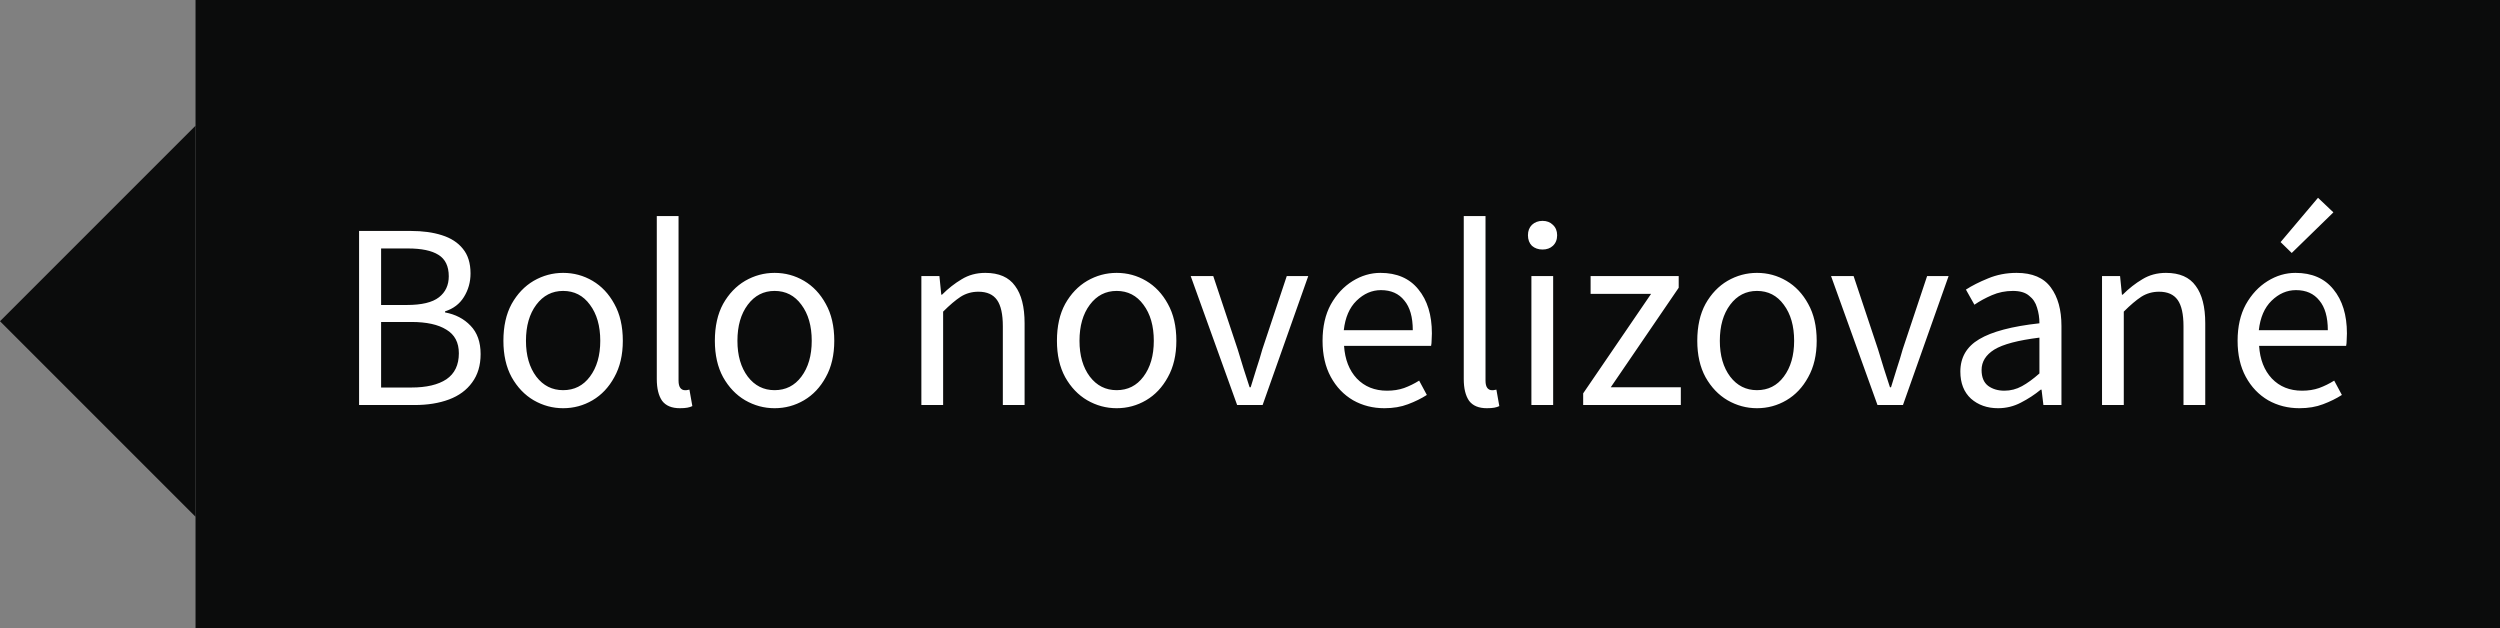 <svg width="179" height="45" viewBox="0 0 179 45" fill="none" xmlns="http://www.w3.org/2000/svg">
<rect x="0" y="0" width="179" height="45" fill="#808080" stroke="none"/>
<rect width="165" height="45" transform="translate(14)" fill="#0B0C0C"/>
<path d="M25.71 29V16.536H29.415C30.264 16.536 31.005 16.637 31.638 16.84C32.284 17.043 32.784 17.366 33.139 17.809C33.506 18.252 33.69 18.841 33.69 19.576C33.69 20.197 33.532 20.76 33.215 21.267C32.911 21.761 32.461 22.103 31.866 22.293V22.369C32.613 22.508 33.221 22.825 33.69 23.319C34.171 23.813 34.412 24.491 34.412 25.352C34.412 26.163 34.209 26.84 33.804 27.385C33.411 27.93 32.86 28.335 32.151 28.601C31.442 28.867 30.618 29 29.681 29H25.71ZM27.287 21.837H29.13C30.194 21.837 30.96 21.653 31.429 21.286C31.898 20.919 32.132 20.418 32.132 19.785C32.132 19.063 31.885 18.55 31.391 18.246C30.91 17.942 30.181 17.79 29.206 17.79H27.287V21.837ZM27.287 27.746H29.453C30.53 27.746 31.366 27.55 31.961 27.157C32.556 26.752 32.854 26.131 32.854 25.295C32.854 24.522 32.556 23.959 31.961 23.604C31.378 23.237 30.542 23.053 29.453 23.053H27.287V27.746ZM40.319 29.228C39.572 29.228 38.869 29.038 38.21 28.658C37.564 28.278 37.038 27.727 36.633 27.005C36.24 26.283 36.044 25.415 36.044 24.402C36.044 23.363 36.24 22.483 36.633 21.761C37.038 21.039 37.564 20.488 38.21 20.108C38.869 19.728 39.572 19.538 40.319 19.538C41.079 19.538 41.782 19.728 42.428 20.108C43.074 20.488 43.593 21.039 43.986 21.761C44.391 22.483 44.594 23.363 44.594 24.402C44.594 25.415 44.391 26.283 43.986 27.005C43.593 27.727 43.074 28.278 42.428 28.658C41.782 29.038 41.079 29.228 40.319 29.228ZM40.319 27.936C41.117 27.936 41.757 27.613 42.238 26.967C42.732 26.308 42.979 25.453 42.979 24.402C42.979 23.338 42.732 22.477 42.238 21.818C41.757 21.159 41.117 20.83 40.319 20.83C39.534 20.83 38.894 21.159 38.4 21.818C37.906 22.477 37.659 23.338 37.659 24.402C37.659 25.453 37.906 26.308 38.4 26.967C38.894 27.613 39.534 27.936 40.319 27.936ZM48.679 29.228C48.096 29.228 47.672 29.051 47.406 28.696C47.152 28.329 47.026 27.809 47.026 27.138V15.472H48.584V27.252C48.584 27.493 48.628 27.67 48.717 27.784C48.805 27.885 48.907 27.936 49.021 27.936C49.071 27.936 49.116 27.936 49.154 27.936C49.204 27.923 49.274 27.911 49.363 27.898L49.572 29.076C49.47 29.127 49.35 29.165 49.211 29.19C49.071 29.215 48.894 29.228 48.679 29.228ZM55.459 29.228C54.712 29.228 54.009 29.038 53.35 28.658C52.705 28.278 52.179 27.727 51.773 27.005C51.381 26.283 51.184 25.415 51.184 24.402C51.184 23.363 51.381 22.483 51.773 21.761C52.179 21.039 52.705 20.488 53.35 20.108C54.009 19.728 54.712 19.538 55.459 19.538C56.219 19.538 56.922 19.728 57.569 20.108C58.215 20.488 58.734 21.039 59.127 21.761C59.532 22.483 59.734 23.363 59.734 24.402C59.734 25.415 59.532 26.283 59.127 27.005C58.734 27.727 58.215 28.278 57.569 28.658C56.922 29.038 56.219 29.228 55.459 29.228ZM55.459 27.936C56.258 27.936 56.897 27.613 57.379 26.967C57.873 26.308 58.12 25.453 58.12 24.402C58.12 23.338 57.873 22.477 57.379 21.818C56.897 21.159 56.258 20.83 55.459 20.83C54.674 20.83 54.035 21.159 53.541 21.818C53.047 22.477 52.8 23.338 52.8 24.402C52.8 25.453 53.047 26.308 53.541 26.967C54.035 27.613 54.674 27.936 55.459 27.936ZM65.97 29V19.766H67.262L67.395 21.096H67.452C67.895 20.653 68.364 20.285 68.858 19.994C69.352 19.69 69.916 19.538 70.549 19.538C71.524 19.538 72.234 19.848 72.677 20.469C73.133 21.077 73.361 21.97 73.361 23.148V29H71.803V23.357C71.803 22.496 71.664 21.869 71.385 21.476C71.106 21.083 70.663 20.887 70.055 20.887C69.586 20.887 69.162 21.007 68.782 21.248C68.415 21.489 67.997 21.843 67.528 22.312V29H65.97ZM79.952 29.228C79.204 29.228 78.501 29.038 77.843 28.658C77.197 28.278 76.671 27.727 76.266 27.005C75.873 26.283 75.677 25.415 75.677 24.402C75.677 23.363 75.873 22.483 76.266 21.761C76.671 21.039 77.197 20.488 77.843 20.108C78.501 19.728 79.204 19.538 79.952 19.538C80.712 19.538 81.415 19.728 82.061 20.108C82.707 20.488 83.226 21.039 83.619 21.761C84.024 22.483 84.227 23.363 84.227 24.402C84.227 25.415 84.024 26.283 83.619 27.005C83.226 27.727 82.707 28.278 82.061 28.658C81.415 29.038 80.712 29.228 79.952 29.228ZM79.952 27.936C80.75 27.936 81.389 27.613 81.871 26.967C82.365 26.308 82.612 25.453 82.612 24.402C82.612 23.338 82.365 22.477 81.871 21.818C81.389 21.159 80.75 20.83 79.952 20.83C79.166 20.83 78.527 21.159 78.033 21.818C77.539 22.477 77.292 23.338 77.292 24.402C77.292 25.453 77.539 26.308 78.033 26.967C78.527 27.613 79.166 27.936 79.952 27.936ZM88.579 29L85.254 19.766H86.869L88.617 25.01C88.757 25.466 88.896 25.922 89.035 26.378C89.187 26.834 89.333 27.284 89.472 27.727H89.548C89.688 27.284 89.827 26.834 89.966 26.378C90.118 25.922 90.258 25.466 90.384 25.01L92.132 19.766H93.671L90.403 29H88.579ZM99.122 29.228C98.299 29.228 97.552 29.038 96.88 28.658C96.209 28.265 95.677 27.708 95.284 26.986C94.892 26.264 94.695 25.403 94.695 24.402C94.695 23.389 94.892 22.521 95.284 21.799C95.69 21.077 96.209 20.52 96.842 20.127C97.476 19.734 98.141 19.538 98.837 19.538C100.015 19.538 100.921 19.931 101.554 20.716C102.2 21.501 102.523 22.553 102.523 23.87C102.523 24.035 102.517 24.199 102.504 24.364C102.504 24.516 102.492 24.649 102.466 24.763H96.234C96.298 25.738 96.602 26.517 97.146 27.1C97.704 27.683 98.426 27.974 99.312 27.974C99.756 27.974 100.161 27.911 100.528 27.784C100.908 27.645 101.269 27.467 101.611 27.252L102.162 28.278C101.77 28.531 101.32 28.753 100.813 28.943C100.319 29.133 99.756 29.228 99.122 29.228ZM96.215 23.642H101.155C101.155 22.705 100.953 21.995 100.547 21.514C100.155 21.02 99.597 20.773 98.875 20.773C98.229 20.773 97.647 21.026 97.127 21.533C96.621 22.027 96.317 22.73 96.215 23.642ZM106.458 29.228C105.875 29.228 105.451 29.051 105.185 28.696C104.932 28.329 104.805 27.809 104.805 27.138V15.472H106.363V27.252C106.363 27.493 106.407 27.67 106.496 27.784C106.585 27.885 106.686 27.936 106.8 27.936C106.851 27.936 106.895 27.936 106.933 27.936C106.984 27.923 107.053 27.911 107.142 27.898L107.351 29.076C107.25 29.127 107.129 29.165 106.99 29.19C106.851 29.215 106.673 29.228 106.458 29.228ZM109.648 29V19.766H111.206V29H109.648ZM110.446 17.866C110.142 17.866 109.889 17.777 109.686 17.6C109.496 17.41 109.401 17.157 109.401 16.84C109.401 16.536 109.496 16.289 109.686 16.099C109.889 15.909 110.142 15.814 110.446 15.814C110.75 15.814 110.997 15.909 111.187 16.099C111.39 16.289 111.491 16.536 111.491 16.84C111.491 17.157 111.39 17.41 111.187 17.6C110.997 17.777 110.75 17.866 110.446 17.866ZM113.355 29V28.164L118.219 21.039H113.887V19.766H120.195V20.602L115.331 27.727H120.347V29H113.355ZM125.8 29.228C125.053 29.228 124.35 29.038 123.691 28.658C123.045 28.278 122.52 27.727 122.114 27.005C121.722 26.283 121.525 25.415 121.525 24.402C121.525 23.363 121.722 22.483 122.114 21.761C122.52 21.039 123.045 20.488 123.691 20.108C124.35 19.728 125.053 19.538 125.8 19.538C126.56 19.538 127.263 19.728 127.909 20.108C128.555 20.488 129.075 21.039 129.467 21.761C129.873 22.483 130.075 23.363 130.075 24.402C130.075 25.415 129.873 26.283 129.467 27.005C129.075 27.727 128.555 28.278 127.909 28.658C127.263 29.038 126.56 29.228 125.8 29.228ZM125.8 27.936C126.598 27.936 127.238 27.613 127.719 26.967C128.213 26.308 128.46 25.453 128.46 24.402C128.46 23.338 128.213 22.477 127.719 21.818C127.238 21.159 126.598 20.83 125.8 20.83C125.015 20.83 124.375 21.159 123.881 21.818C123.387 22.477 123.14 23.338 123.14 24.402C123.14 25.453 123.387 26.308 123.881 26.967C124.375 27.613 125.015 27.936 125.8 27.936ZM134.428 29L131.103 19.766H132.718L134.466 25.01C134.605 25.466 134.745 25.922 134.884 26.378C135.036 26.834 135.182 27.284 135.321 27.727H135.397C135.536 27.284 135.676 26.834 135.815 26.378C135.967 25.922 136.106 25.466 136.233 25.01L137.981 19.766H139.52L136.252 29H134.428ZM143.059 29.228C142.286 29.228 141.64 29 141.121 28.544C140.614 28.075 140.361 27.429 140.361 26.606C140.361 25.593 140.811 24.82 141.71 24.288C142.622 23.743 144.06 23.363 146.023 23.148C146.023 22.755 145.966 22.382 145.852 22.027C145.751 21.672 145.561 21.387 145.282 21.172C145.016 20.944 144.63 20.83 144.123 20.83C143.591 20.83 143.091 20.931 142.622 21.134C142.153 21.337 141.735 21.565 141.368 21.818L140.76 20.735C141.191 20.456 141.716 20.19 142.337 19.937C142.97 19.671 143.654 19.538 144.389 19.538C145.516 19.538 146.333 19.886 146.84 20.583C147.347 21.267 147.6 22.185 147.6 23.338V29H146.308L146.175 27.898H146.118C145.687 28.253 145.212 28.563 144.693 28.829C144.186 29.095 143.642 29.228 143.059 29.228ZM143.515 27.974C143.958 27.974 144.376 27.866 144.769 27.651C145.162 27.436 145.58 27.132 146.023 26.739V24.174C144.49 24.364 143.414 24.649 142.793 25.029C142.185 25.409 141.881 25.897 141.881 26.492C141.881 27.011 142.039 27.391 142.356 27.632C142.673 27.86 143.059 27.974 143.515 27.974ZM150.505 29V19.766H151.797L151.93 21.096H151.987C152.431 20.653 152.899 20.285 153.393 19.994C153.887 19.69 154.451 19.538 155.084 19.538C156.06 19.538 156.769 19.848 157.212 20.469C157.668 21.077 157.896 21.97 157.896 23.148V29H156.338V23.357C156.338 22.496 156.199 21.869 155.92 21.476C155.642 21.083 155.198 20.887 154.59 20.887C154.122 20.887 153.697 21.007 153.317 21.248C152.95 21.489 152.532 21.843 152.063 22.312V29H150.505ZM164.639 29.228C163.816 29.228 163.068 29.038 162.397 28.658C161.726 28.265 161.194 27.708 160.801 26.986C160.408 26.264 160.212 25.403 160.212 24.402C160.212 23.389 160.408 22.521 160.801 21.799C161.206 21.077 161.726 20.52 162.359 20.127C162.992 19.734 163.657 19.538 164.354 19.538C165.532 19.538 166.438 19.931 167.071 20.716C167.717 21.501 168.04 22.553 168.04 23.87C168.04 24.035 168.034 24.199 168.021 24.364C168.021 24.516 168.008 24.649 167.983 24.763H161.751C161.814 25.738 162.118 26.517 162.663 27.1C163.22 27.683 163.942 27.974 164.829 27.974C165.272 27.974 165.678 27.911 166.045 27.784C166.425 27.645 166.786 27.467 167.128 27.252L167.679 28.278C167.286 28.531 166.837 28.753 166.33 28.943C165.836 29.133 165.272 29.228 164.639 29.228ZM161.732 23.642H166.672C166.672 22.705 166.469 21.995 166.064 21.514C165.671 21.02 165.114 20.773 164.392 20.773C163.746 20.773 163.163 21.026 162.644 21.533C162.137 22.027 161.833 22.73 161.732 23.642ZM164.088 18.113L163.29 17.334L165.969 14.161L167.071 15.206L164.088 18.113Z" fill="white"/>
<path fill-rule="evenodd" clip-rule="evenodd" d="M14 37L14 9L0 23L14 37Z" fill="#0B0C0C"/>
</svg>
